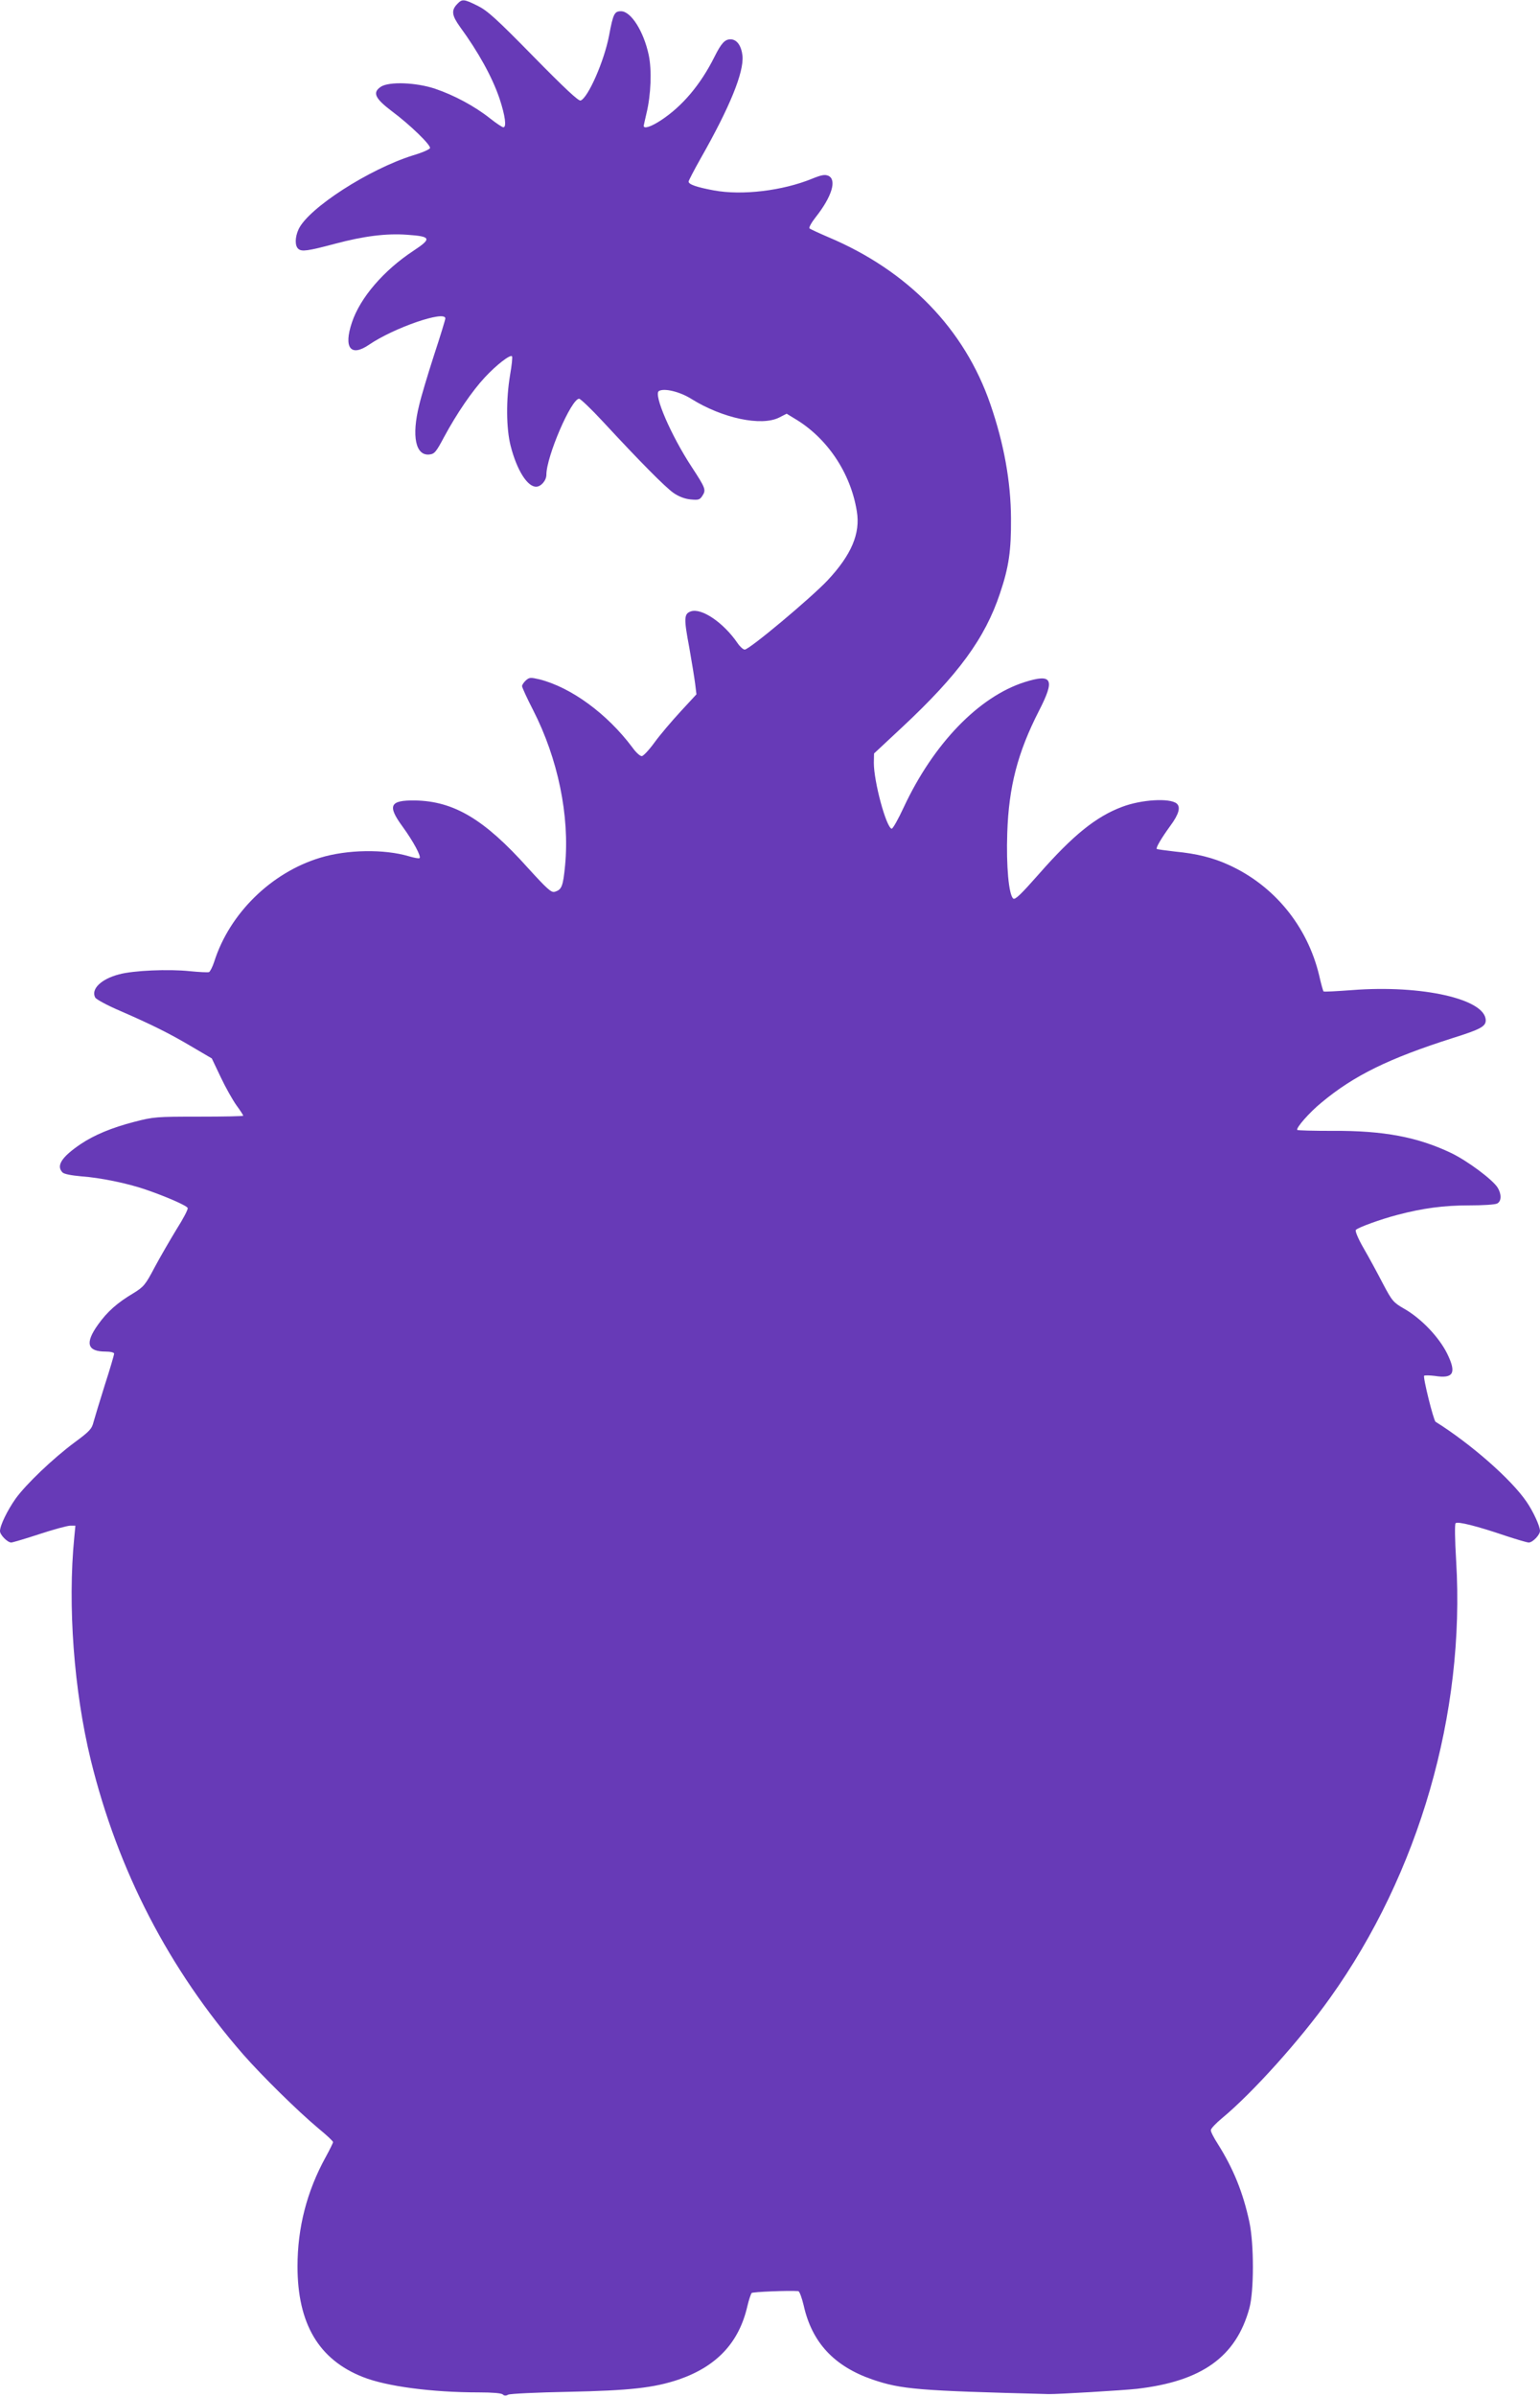 <?xml version="1.0" standalone="no"?>
<!DOCTYPE svg PUBLIC "-//W3C//DTD SVG 20010904//EN"
 "http://www.w3.org/TR/2001/REC-SVG-20010904/DTD/svg10.dtd">
<svg version="1.0" xmlns="http://www.w3.org/2000/svg"
 width="823pt" height="1280pt" viewBox="0 0 823 1280"
 preserveAspectRatio="xMidYMid meet">
<g transform="translate(0,1280) scale(0.1,-0.1)"
fill="#673ab7" stroke="none">
<path d="M2442 12777 c-31 -33 -27 -60 16 -120 98 -134 173 -269 212 -385 30
-91 38 -152 20 -152 -6 0 -39 22 -73 49 -81 64 -191 123 -292 157 -102 34
-245 39 -289 11 -47 -31 -33 -62 58 -131 97 -72 209 -181 204 -197 -2 -7 -43
-25 -91 -39 -236 -74 -557 -281 -611 -394 -20 -43 -21 -90 -1 -106 18 -15 50
-11 196 28 154 41 274 56 384 48 130 -9 134 -20 34 -86 -158 -104 -284 -250
-328 -382 -46 -136 -7 -187 92 -119 132 90 407 185 407 140 0 -6 -27 -95 -61
-198 -33 -102 -69 -222 -79 -266 -41 -165 -19 -270 54 -263 28 3 36 12 79 93
69 128 151 247 218 319 61 66 135 123 145 113 4 -3 -1 -48 -10 -100 -22 -131
-21 -285 3 -379 33 -129 89 -218 136 -218 26 0 55 33 55 64 0 97 133 406 175
406 7 0 65 -55 127 -122 200 -216 332 -349 377 -381 29 -20 61 -32 92 -35 42
-4 49 -2 63 20 20 31 17 40 -57 153 -111 169 -205 387 -176 406 28 17 112 -3
174 -42 165 -103 374 -148 470 -99 l39 20 41 -25 c174 -102 301 -290 334 -496
20 -119 -29 -233 -156 -369 -91 -96 -418 -370 -443 -370 -8 0 -25 15 -38 34
-75 110 -193 190 -250 170 -37 -13 -38 -36 -8 -195 13 -74 27 -160 31 -191 l7
-57 -85 -92 c-47 -51 -110 -125 -139 -165 -29 -40 -60 -73 -68 -73 -9 -1 -32
20 -51 47 -135 180 -327 320 -496 363 -48 11 -54 11 -73 -6 -11 -10 -20 -24
-20 -30 0 -7 26 -64 59 -128 133 -260 196 -565 171 -830 -11 -113 -18 -130
-56 -141 -18 -5 -41 16 -143 128 -233 260 -395 356 -602 360 -136 2 -150 -27
-68 -139 59 -81 102 -162 91 -169 -5 -3 -30 2 -57 10 -132 39 -330 36 -474 -8
-261 -79 -484 -297 -566 -555 -9 -28 -22 -53 -28 -56 -7 -2 -52 0 -102 5 -114
12 -303 4 -379 -17 -96 -25 -151 -79 -127 -124 6 -10 65 -42 133 -71 168 -73
265 -121 386 -193 l104 -61 48 -101 c26 -55 64 -122 84 -150 20 -27 36 -52 36
-55 0 -3 -107 -5 -237 -5 -229 0 -242 -1 -346 -28 -120 -31 -213 -70 -285
-118 -102 -69 -133 -116 -98 -152 9 -9 47 -16 101 -21 101 -7 246 -37 342 -70
111 -38 221 -86 226 -99 3 -7 -24 -58 -59 -113 -34 -56 -87 -147 -117 -203
-50 -95 -59 -105 -112 -138 -88 -52 -142 -100 -191 -169 -71 -99 -58 -144 40
-144 27 0 46 -5 46 -11 0 -6 -22 -82 -50 -168 -27 -86 -54 -175 -60 -197 -9
-37 -21 -50 -101 -109 -117 -87 -259 -223 -315 -300 -45 -64 -84 -144 -84
-174 0 -20 40 -61 60 -61 7 0 75 20 151 45 76 25 150 45 165 45 l27 0 -6 -62
c-36 -364 -2 -819 88 -1189 145 -592 418 -1119 815 -1574 102 -116 291 -302
402 -395 43 -35 78 -68 78 -73 0 -4 -18 -41 -40 -81 -100 -182 -150 -376 -150
-583 0 -305 113 -498 350 -591 126 -50 368 -82 620 -82 71 0 120 -4 127 -11 7
-7 17 -8 29 -1 11 5 154 12 319 15 333 7 459 21 593 66 202 70 321 196 366
391 8 35 19 66 23 71 6 6 197 14 249 10 7 -1 19 -35 29 -76 44 -198 162 -325
367 -396 156 -53 243 -60 943 -78 45 -1 399 20 470 28 348 40 531 171 602 431
25 92 25 342 0 460 -34 158 -85 284 -168 416 -22 34 -39 67 -38 75 0 8 27 37
60 64 164 136 419 420 577 642 476 666 723 1522 674 2334 -7 117 -8 197 -3
202 11 11 114 -15 270 -68 58 -19 112 -35 121 -35 21 0 60 41 60 62 0 25 -36
104 -72 156 -81 119 -296 308 -486 427 -11 7 -69 241 -61 246 5 3 31 2 57 -1
100 -16 117 15 66 119 -44 89 -140 189 -230 240 -57 33 -64 40 -114 135 -29
56 -75 141 -103 189 -30 52 -46 92 -41 97 14 14 133 57 221 80 136 36 250 51
384 51 73 0 140 4 150 10 24 12 24 51 2 86 -29 44 -160 141 -246 183 -180 86
-363 121 -635 119 -101 0 -186 2 -189 5 -9 9 65 94 129 146 174 145 360 236
702 345 147 46 176 62 176 94 0 114 -341 191 -714 162 -82 -6 -151 -10 -153
-7 -2 2 -13 40 -23 85 -63 264 -241 481 -484 591 -83 38 -170 60 -286 71 -52
6 -96 12 -98 14 -6 6 25 58 72 123 46 62 57 101 34 120 -38 30 -188 21 -291
-18 -139 -52 -262 -151 -444 -358 -96 -109 -128 -140 -138 -132 -24 20 -38
174 -32 350 8 248 56 431 169 652 88 171 72 201 -77 154 -244 -78 -486 -328
-645 -668 -30 -65 -59 -116 -65 -115 -30 10 -95 252 -95 352 l1 50 150 140
c300 280 443 475 523 715 48 142 60 229 59 400 -1 196 -37 398 -110 610 -138
402 -440 714 -868 894 -49 21 -94 42 -99 46 -4 5 11 32 34 61 86 109 113 199
67 220 -19 8 -36 5 -88 -16 -157 -64 -373 -90 -524 -62 -92 17 -135 32 -135
47 0 5 29 61 64 123 157 276 232 461 224 549 -6 54 -30 88 -64 88 -30 0 -49
-20 -86 -94 -74 -148 -171 -263 -285 -338 -53 -35 -93 -48 -93 -30 1 4 7 34
15 67 24 99 29 230 12 311 -27 127 -95 234 -148 234 -35 0 -42 -12 -64 -130
-26 -136 -112 -332 -152 -347 -11 -4 -84 64 -252 235 -198 202 -246 245 -298
271 -75 37 -83 38 -111 8z"/>
</g>
</svg>

